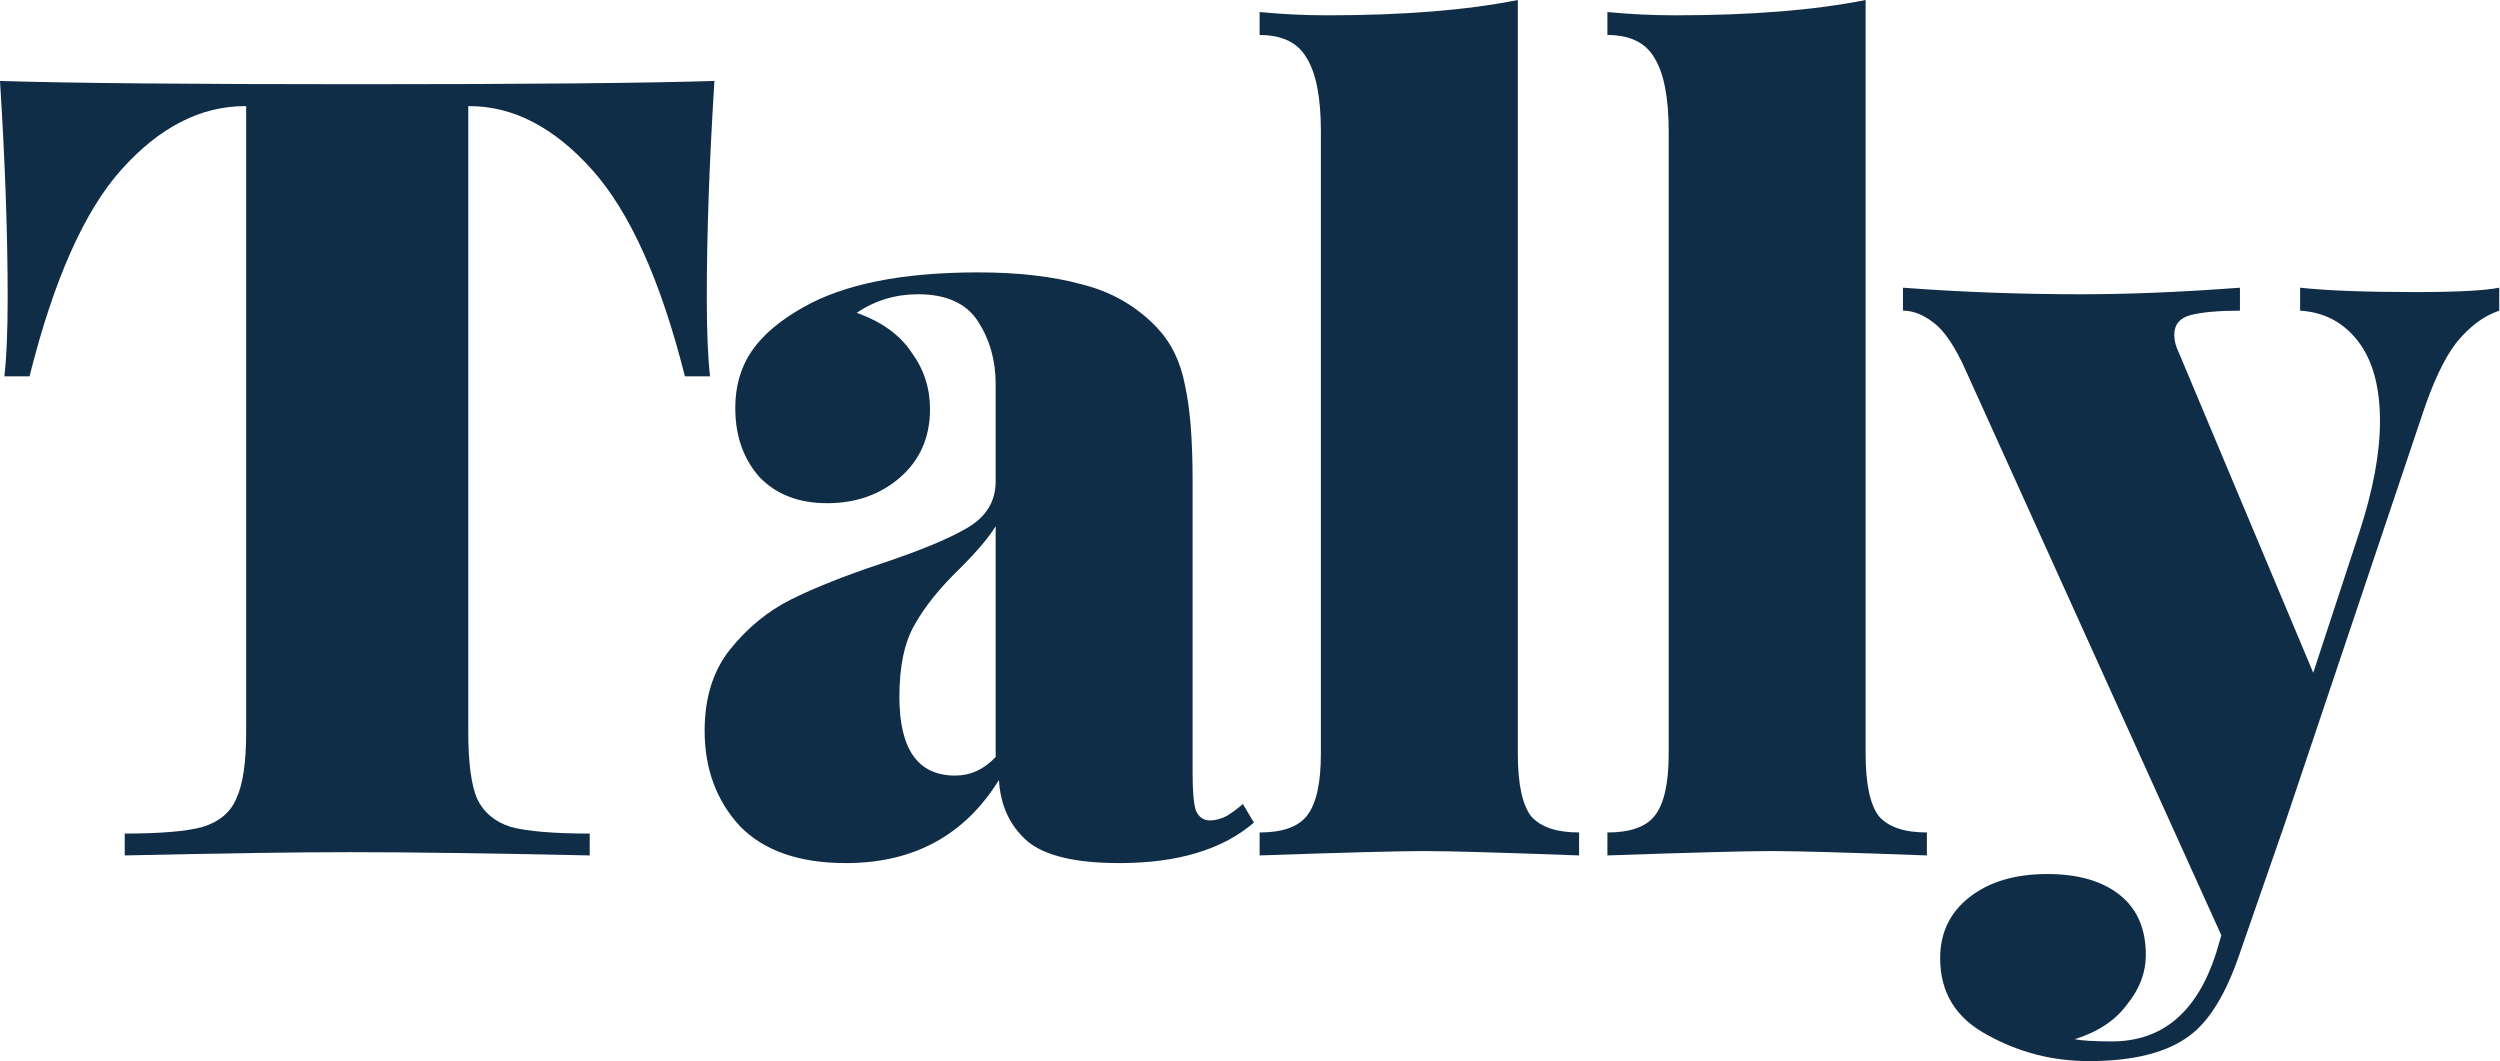 <svg width="311" height="132" viewBox="0 0 311 132" fill="none" xmlns="http://www.w3.org/2000/svg">
<path d="M88.876 10.07C88.241 20.14 87.924 29.122 87.924 37.014C87.924 41.188 88.06 44.454 88.332 46.812H85.202C82.207 34.928 78.351 26.355 73.633 21.093C68.914 15.831 63.833 13.2 58.389 13.2H58.253V91.039C58.253 94.85 58.616 97.617 59.342 99.34C60.158 101.064 61.565 102.243 63.561 102.878C65.648 103.423 68.914 103.695 73.361 103.695V106.416C60.567 106.144 50.631 106.008 43.553 106.008C37.111 106.008 27.765 106.144 15.516 106.416V103.695C19.962 103.695 23.183 103.423 25.179 102.878C27.266 102.243 28.673 101.064 29.399 99.34C30.215 97.617 30.624 94.85 30.624 91.039V13.2H30.488C24.953 13.2 19.826 15.831 15.108 21.093C10.48 26.264 6.669 34.837 3.675 46.812H0.544C0.817 44.454 0.953 41.188 0.953 37.014C0.953 29.122 0.635 20.14 0 10.07C8.62 10.342 23.455 10.478 44.506 10.478C65.466 10.478 80.256 10.342 88.876 10.07Z" fill="#102D47"/>
<path d="M105.214 107.369C99.407 107.369 95.006 105.827 92.012 102.742C89.109 99.567 87.657 95.621 87.657 90.903C87.657 86.821 88.7 83.464 90.787 80.833C92.965 78.111 95.505 76.025 98.409 74.573C101.313 73.122 105.078 71.625 109.706 70.082C114.605 68.45 118.19 66.953 120.458 65.592C122.726 64.231 123.861 62.326 123.861 59.876V47.765C123.861 44.862 123.135 42.276 121.683 40.008C120.231 37.74 117.736 36.606 114.197 36.606C111.384 36.606 108.844 37.377 106.575 38.92C109.66 40.008 111.929 41.641 113.381 43.819C114.923 45.905 115.694 48.264 115.694 50.895C115.694 54.433 114.424 57.291 111.883 59.468C109.434 61.555 106.439 62.598 102.9 62.598C99.362 62.598 96.549 61.509 94.462 59.332C92.466 57.064 91.468 54.206 91.468 50.759C91.468 48.037 92.148 45.678 93.509 43.682C94.87 41.687 97.003 39.872 99.906 38.239C104.987 35.336 112.246 33.885 121.683 33.885C126.673 33.885 130.983 34.383 134.613 35.381C138.242 36.289 141.327 38.058 143.868 40.689C145.683 42.594 146.862 44.998 147.407 47.901C148.042 50.713 148.359 54.66 148.359 59.74V96.21C148.359 98.478 148.496 100.021 148.768 100.837C149.131 101.654 149.721 102.062 150.537 102.062C151.172 102.062 151.853 101.88 152.579 101.518C153.305 101.064 153.985 100.565 154.62 100.021L155.981 102.334C152.08 105.691 146.499 107.369 139.24 107.369C133.796 107.369 129.985 106.462 127.808 104.647C125.63 102.742 124.45 100.202 124.269 97.027C120.004 103.922 113.653 107.369 105.214 107.369ZM118.825 96.483C120.73 96.483 122.409 95.711 123.861 94.169V65.456C123.044 66.817 121.547 68.586 119.369 70.763C116.919 73.122 115.059 75.435 113.789 77.703C112.519 79.88 111.883 82.874 111.883 86.684C111.883 93.216 114.197 96.483 118.825 96.483Z" fill="#102D47"/>
<path d="M188.817 93.761C188.817 97.48 189.361 100.066 190.45 101.518C191.629 102.878 193.626 103.559 196.438 103.559V106.416C186.639 106.054 180.197 105.872 177.112 105.872C174.027 105.872 167.221 106.054 156.696 106.416V103.559C159.509 103.559 161.46 102.878 162.548 101.518C163.728 100.066 164.318 97.48 164.318 93.761V16.33C164.318 12.157 163.728 9.118 162.548 7.212C161.46 5.307 159.509 4.355 156.696 4.355V1.497C159.509 1.769 162.322 1.905 165.134 1.905C174.571 1.905 182.465 1.27 188.817 0V93.761Z" fill="#102D47"/>
<path d="M232.083 93.761C232.083 97.48 232.627 100.066 233.716 101.518C234.896 102.878 236.892 103.559 239.705 103.559V106.416C229.905 106.054 223.463 105.872 220.378 105.872C217.293 105.872 210.488 106.054 199.962 106.416V103.559C202.775 103.559 204.726 102.878 205.815 101.518C206.994 100.066 207.584 97.48 207.584 93.761V16.33C207.584 12.157 206.994 9.118 205.815 7.212C204.726 5.307 202.775 4.355 199.962 4.355V1.497C202.775 1.769 205.588 1.905 208.401 1.905C217.837 1.905 225.731 1.27 232.083 0V93.761Z" fill="#102D47"/>
<path d="M300.425 36.334C305.597 36.334 309.09 36.153 310.905 35.79V38.647C308.999 39.282 307.23 40.598 305.597 42.594C304.054 44.59 302.602 47.674 301.241 51.847L284.228 102.47L278.512 118.936C276.878 123.654 274.882 126.92 272.523 128.734C269.71 130.911 265.491 132 259.865 132C255.329 132 251.109 130.911 247.208 128.734C243.306 126.647 241.355 123.472 241.355 119.208C241.355 116.033 242.58 113.493 245.03 111.588C247.48 109.682 250.701 108.73 254.693 108.73C258.504 108.73 261.499 109.592 263.676 111.315C265.854 113.039 266.943 115.534 266.943 118.8C266.943 120.977 266.172 123.019 264.629 124.924C263.177 126.92 261 128.371 258.096 129.278C259.003 129.46 260.546 129.551 262.724 129.551C268.984 129.551 273.294 125.922 275.654 118.664L276.334 116.351L244.622 46.268C243.261 43.184 241.9 41.142 240.539 40.144C239.268 39.146 237.998 38.647 236.728 38.647V35.79C243.987 36.334 251.382 36.606 258.913 36.606C264.811 36.606 271.389 36.334 278.648 35.79V38.647C276.016 38.647 273.975 38.829 272.523 39.192C271.162 39.555 270.482 40.371 270.482 41.641C270.482 42.367 270.663 43.093 271.026 43.819L287.767 83.691L293.483 66.272C295.207 61.01 296.069 56.383 296.069 52.392C296.069 48.128 295.162 44.816 293.347 42.458C291.532 40.099 289.128 38.829 286.134 38.647V35.79C289.491 36.153 294.255 36.334 300.425 36.334Z" fill="#102D47"/>
</svg>
